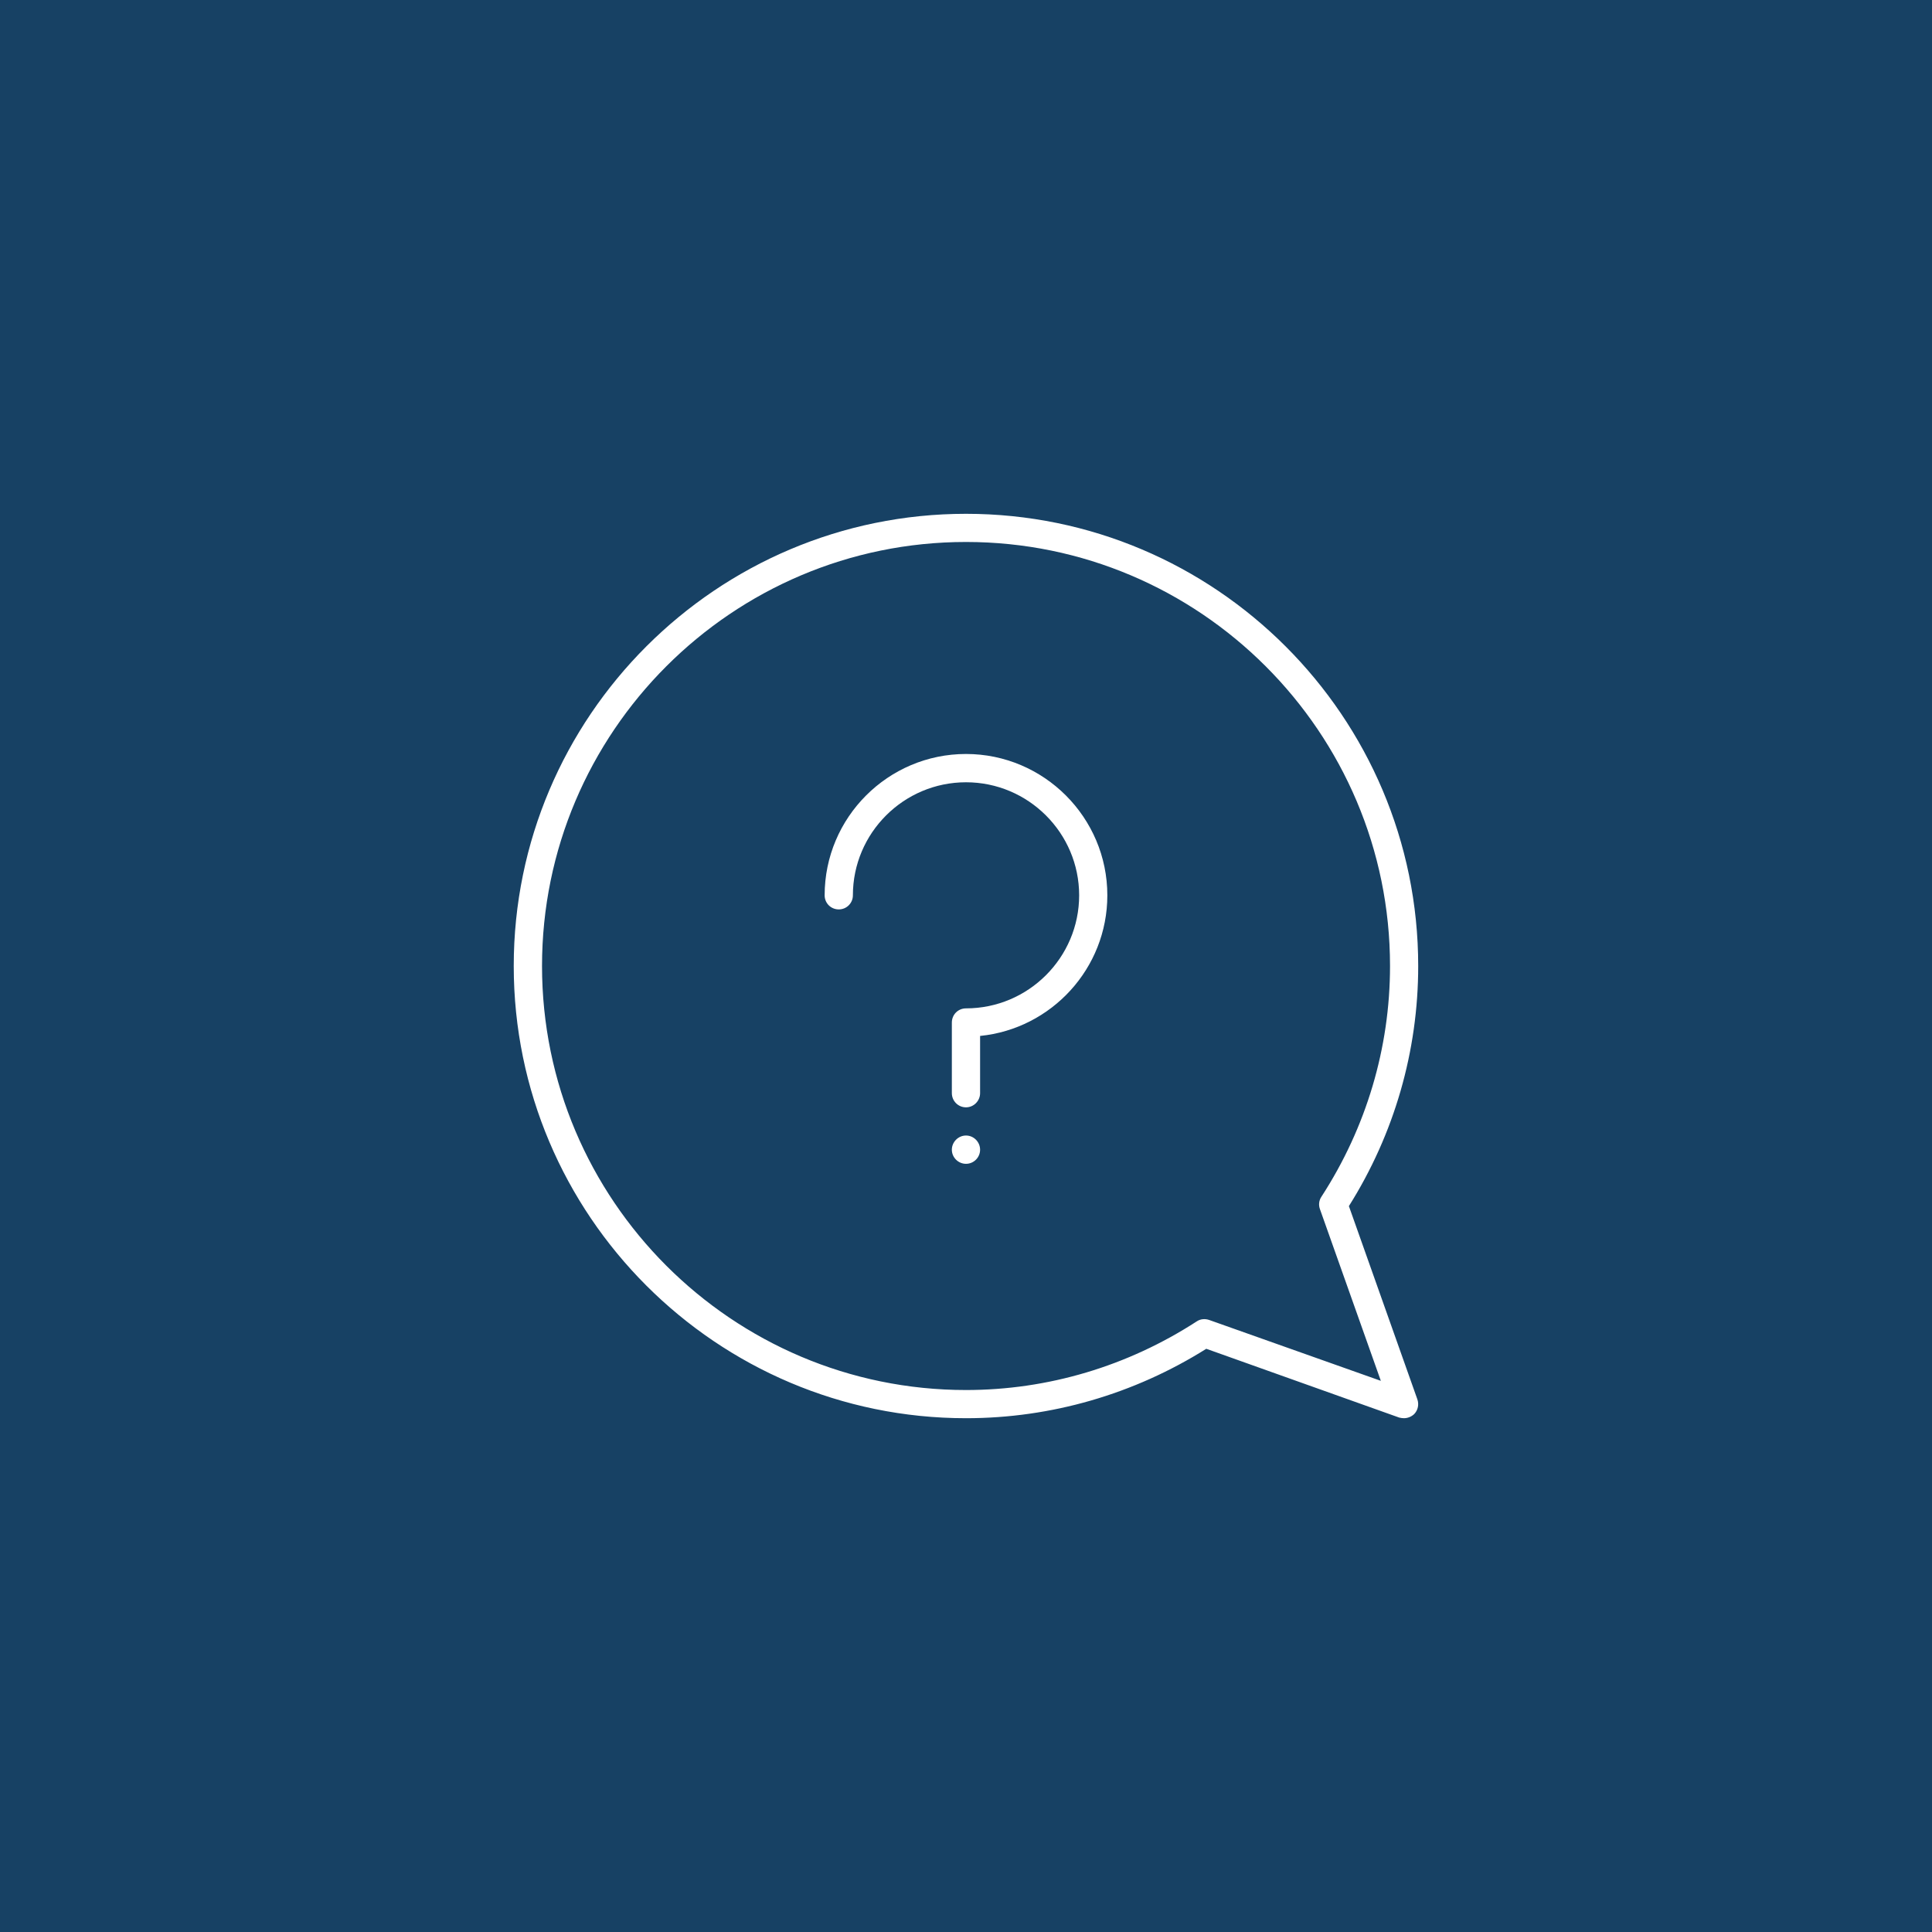 <?xml version="1.0" encoding="utf-8"?>
<!-- Generator: Adobe Illustrator 16.0.4, SVG Export Plug-In . SVG Version: 6.00 Build 0)  -->
<!DOCTYPE svg PUBLIC "-//W3C//DTD SVG 1.1//EN" "http://www.w3.org/Graphics/SVG/1.1/DTD/svg11.dtd">
<svg version="1.1" id="Ebene_1" xmlns:x="http://ns.adobe.com/Extensibility/1.0/" xmlns:i="http://ns.adobe.com/AdobeIllustrator/10.0/" xmlns:graph="http://ns.adobe.com/Graphs/1.0/"
	 xmlns="http://www.w3.org/2000/svg" xmlns:xlink="http://www.w3.org/1999/xlink" x="0px" y="0px" width="200px" height="200px"
	 viewBox="0 0 200 200" enable-background="new 0 0 200 200" xml:space="preserve">
<g>
	<rect fill="#174164" width="200" height="200"/>
	<g id="FAQ">
		<path fill="#FFFFFF" d="M100,114.631c-0.822,0-1.465-0.67-1.465-1.469v-7.305c0-0.822,0.643-1.471,1.465-1.471
			c6.451,0,11.713-5.251,11.713-11.703c0-6.451-5.262-11.702-11.713-11.702s-11.709,5.251-11.709,11.702
			c0,0.811-0.654,1.459-1.459,1.459c-0.821,0-1.465-0.648-1.465-1.459c0-8.061,6.565-14.631,14.633-14.631
			c8.061,0,14.631,6.57,14.631,14.631c0,7.576-5.792,13.821-13.172,14.557v5.922C101.459,113.961,100.805,114.631,100,114.631z"/>
		<path fill="#FFFFFF" d="M101.459,119.019c0,0.8-0.654,1.459-1.459,1.459c-0.801,0-1.465-0.659-1.465-1.459s0.664-1.47,1.465-1.47
			C100.805,117.549,101.459,118.219,101.459,119.019z"/>
		<path fill="#FFFFFF" d="M145.342,146.812c-0.15,0-0.324-0.021-0.496-0.065l-19.971-7.121c-7.488,4.7-16.058,7.187-24.875,7.187
			c-25.816,0-46.818-21.008-46.818-46.812c0-25.816,21.002-46.812,46.818-46.812c25.815,0,46.812,20.996,46.812,46.812
			c0,8.807-2.475,17.387-7.175,24.854l7.088,20.003c0.184,0.529,0.065,1.124-0.334,1.534
			C146.099,146.661,145.721,146.812,145.342,146.812z M100,56.105c-24.207,0-43.89,19.688-43.89,43.895
			c0,24.205,19.683,43.895,43.89,43.895c8.482,0,16.728-2.464,23.893-7.11c0.377-0.249,0.842-0.292,1.285-0.141l17.766,6.3
			l-6.301-17.766c-0.162-0.432-0.107-0.918,0.152-1.297c4.635-7.143,7.1-15.398,7.1-23.881
			C143.895,75.794,124.205,56.105,100,56.105z"/>
	</g>
</g>
</svg>
